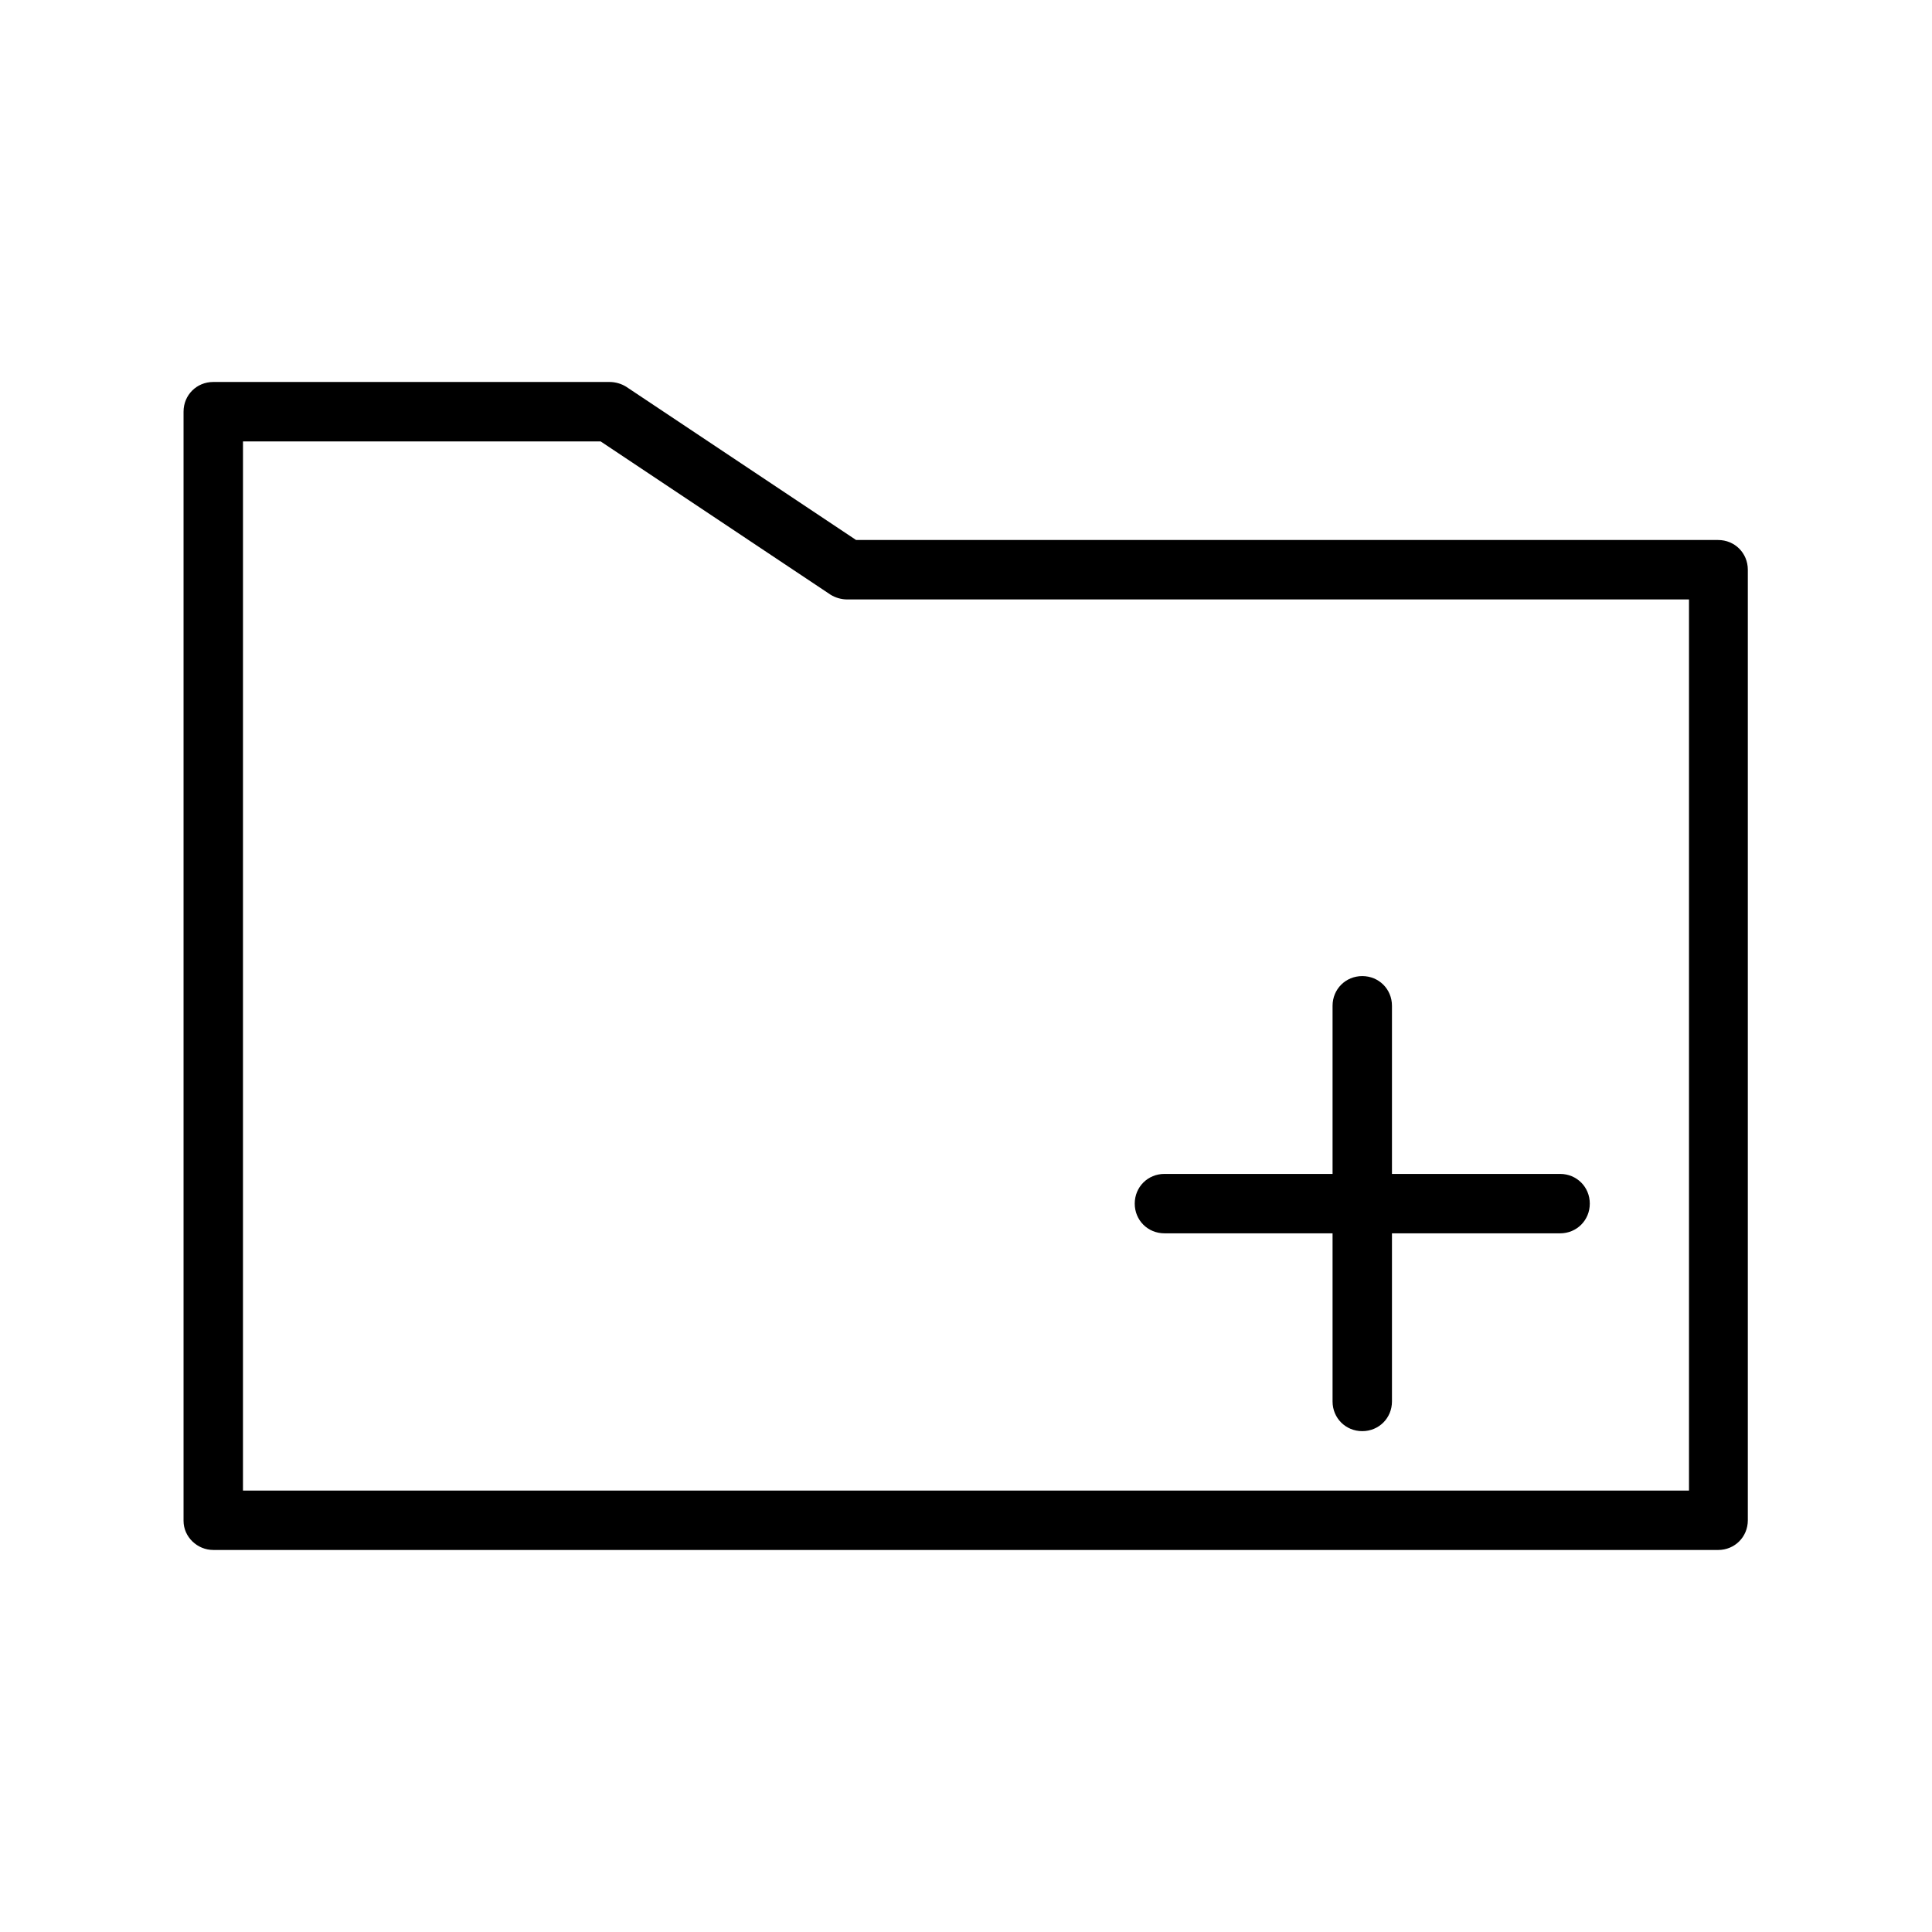 <?xml version="1.0" encoding="UTF-8"?>
<!-- Uploaded to: SVG Repo, www.svgrepo.com, Generator: SVG Repo Mixer Tools -->
<svg fill="#000000" width="800px" height="800px" version="1.1" viewBox="144 144 512 512" xmlns="http://www.w3.org/2000/svg">
 <g>
  <path d="m200.52 554.76h398.8c4.41 0 7.871-3.465 7.871-7.871v-251.91c0-4.41-3.465-7.871-7.871-7.871h-228.45l-60.93-40.621c-1.258-0.785-2.832-1.258-4.406-1.258h-105.02c-4.41 0-7.871 3.465-7.871 7.871v293.94c0 4.25 3.621 7.715 7.871 7.715zm7.875-293.78h94.777l60.93 40.621c1.262 0.785 2.836 1.258 4.41 1.258h223.09v236.16h-383.21z"/>
  <path d="m557.44 455.1h-44.555v-44.555c0-4.41-3.465-7.871-7.871-7.871-4.41 0-7.871 3.465-7.871 7.871v44.555h-44.555c-4.41 0-7.871 3.465-7.871 7.871 0 4.41 3.465 7.871 7.871 7.871h44.555v44.555c0 4.41 3.465 7.871 7.871 7.871 4.41 0 7.871-3.465 7.871-7.871v-44.551h44.555c4.41 0 7.871-3.465 7.871-7.871 0.004-4.41-3.461-7.875-7.871-7.875z"/>
 </g>
</svg>